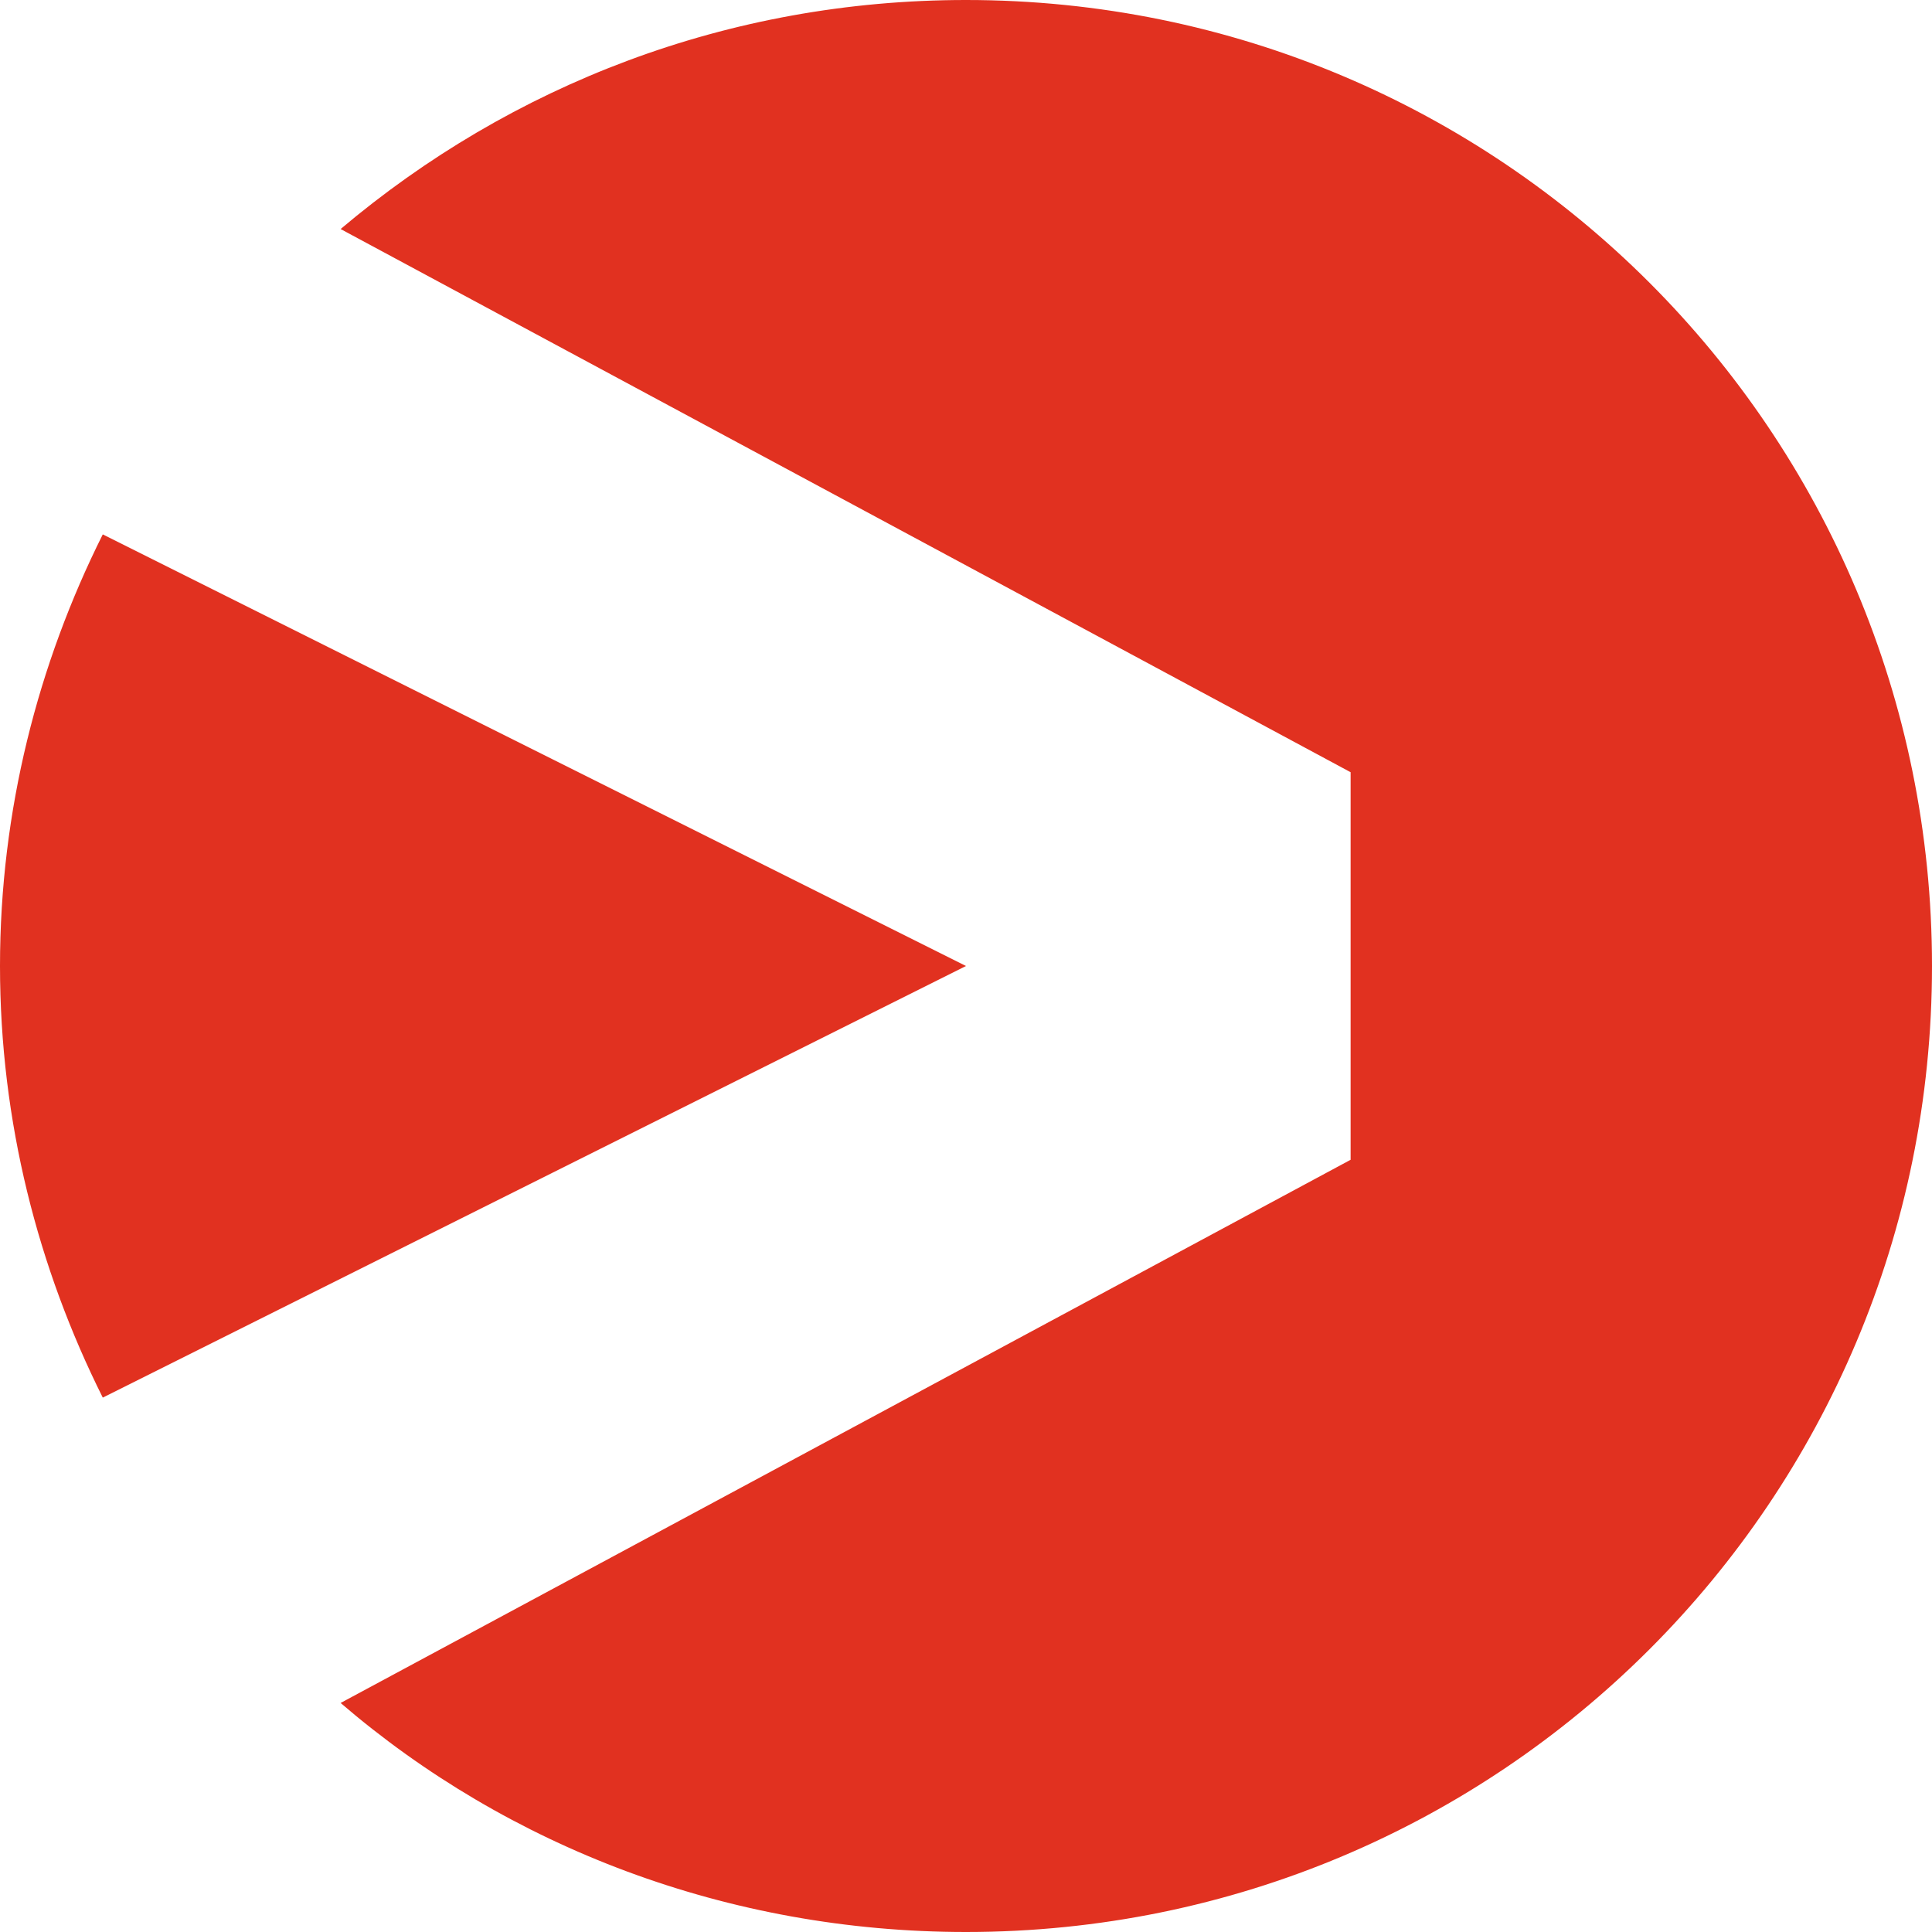 <svg width="40" height="40" viewBox="0 0 40 40" fill="none" xmlns="http://www.w3.org/2000/svg">
<g clip-path="url(#clip0_2325_979)">
<path d="M2.128 11.064C0.79 13.739 0 16.778 0 20C0 23.222 0.79 26.261 2.128 28.936L20 20L2.128 11.064ZM20 0C15.076 0 10.578 1.763 7.052 4.742L27.963 15.988V24.012L7.052 35.258C10.517 38.237 15.076 40 20 40C31.064 40 40 31.064 40 20C40 8.936 31.064 0 20 0Z" fill="#E13120"/>
</g>
<defs>
<clipPath id="clip0_2325_979">
<rect width="40" height="40" fill="white"/>
</clipPath>
</defs>
</svg>
